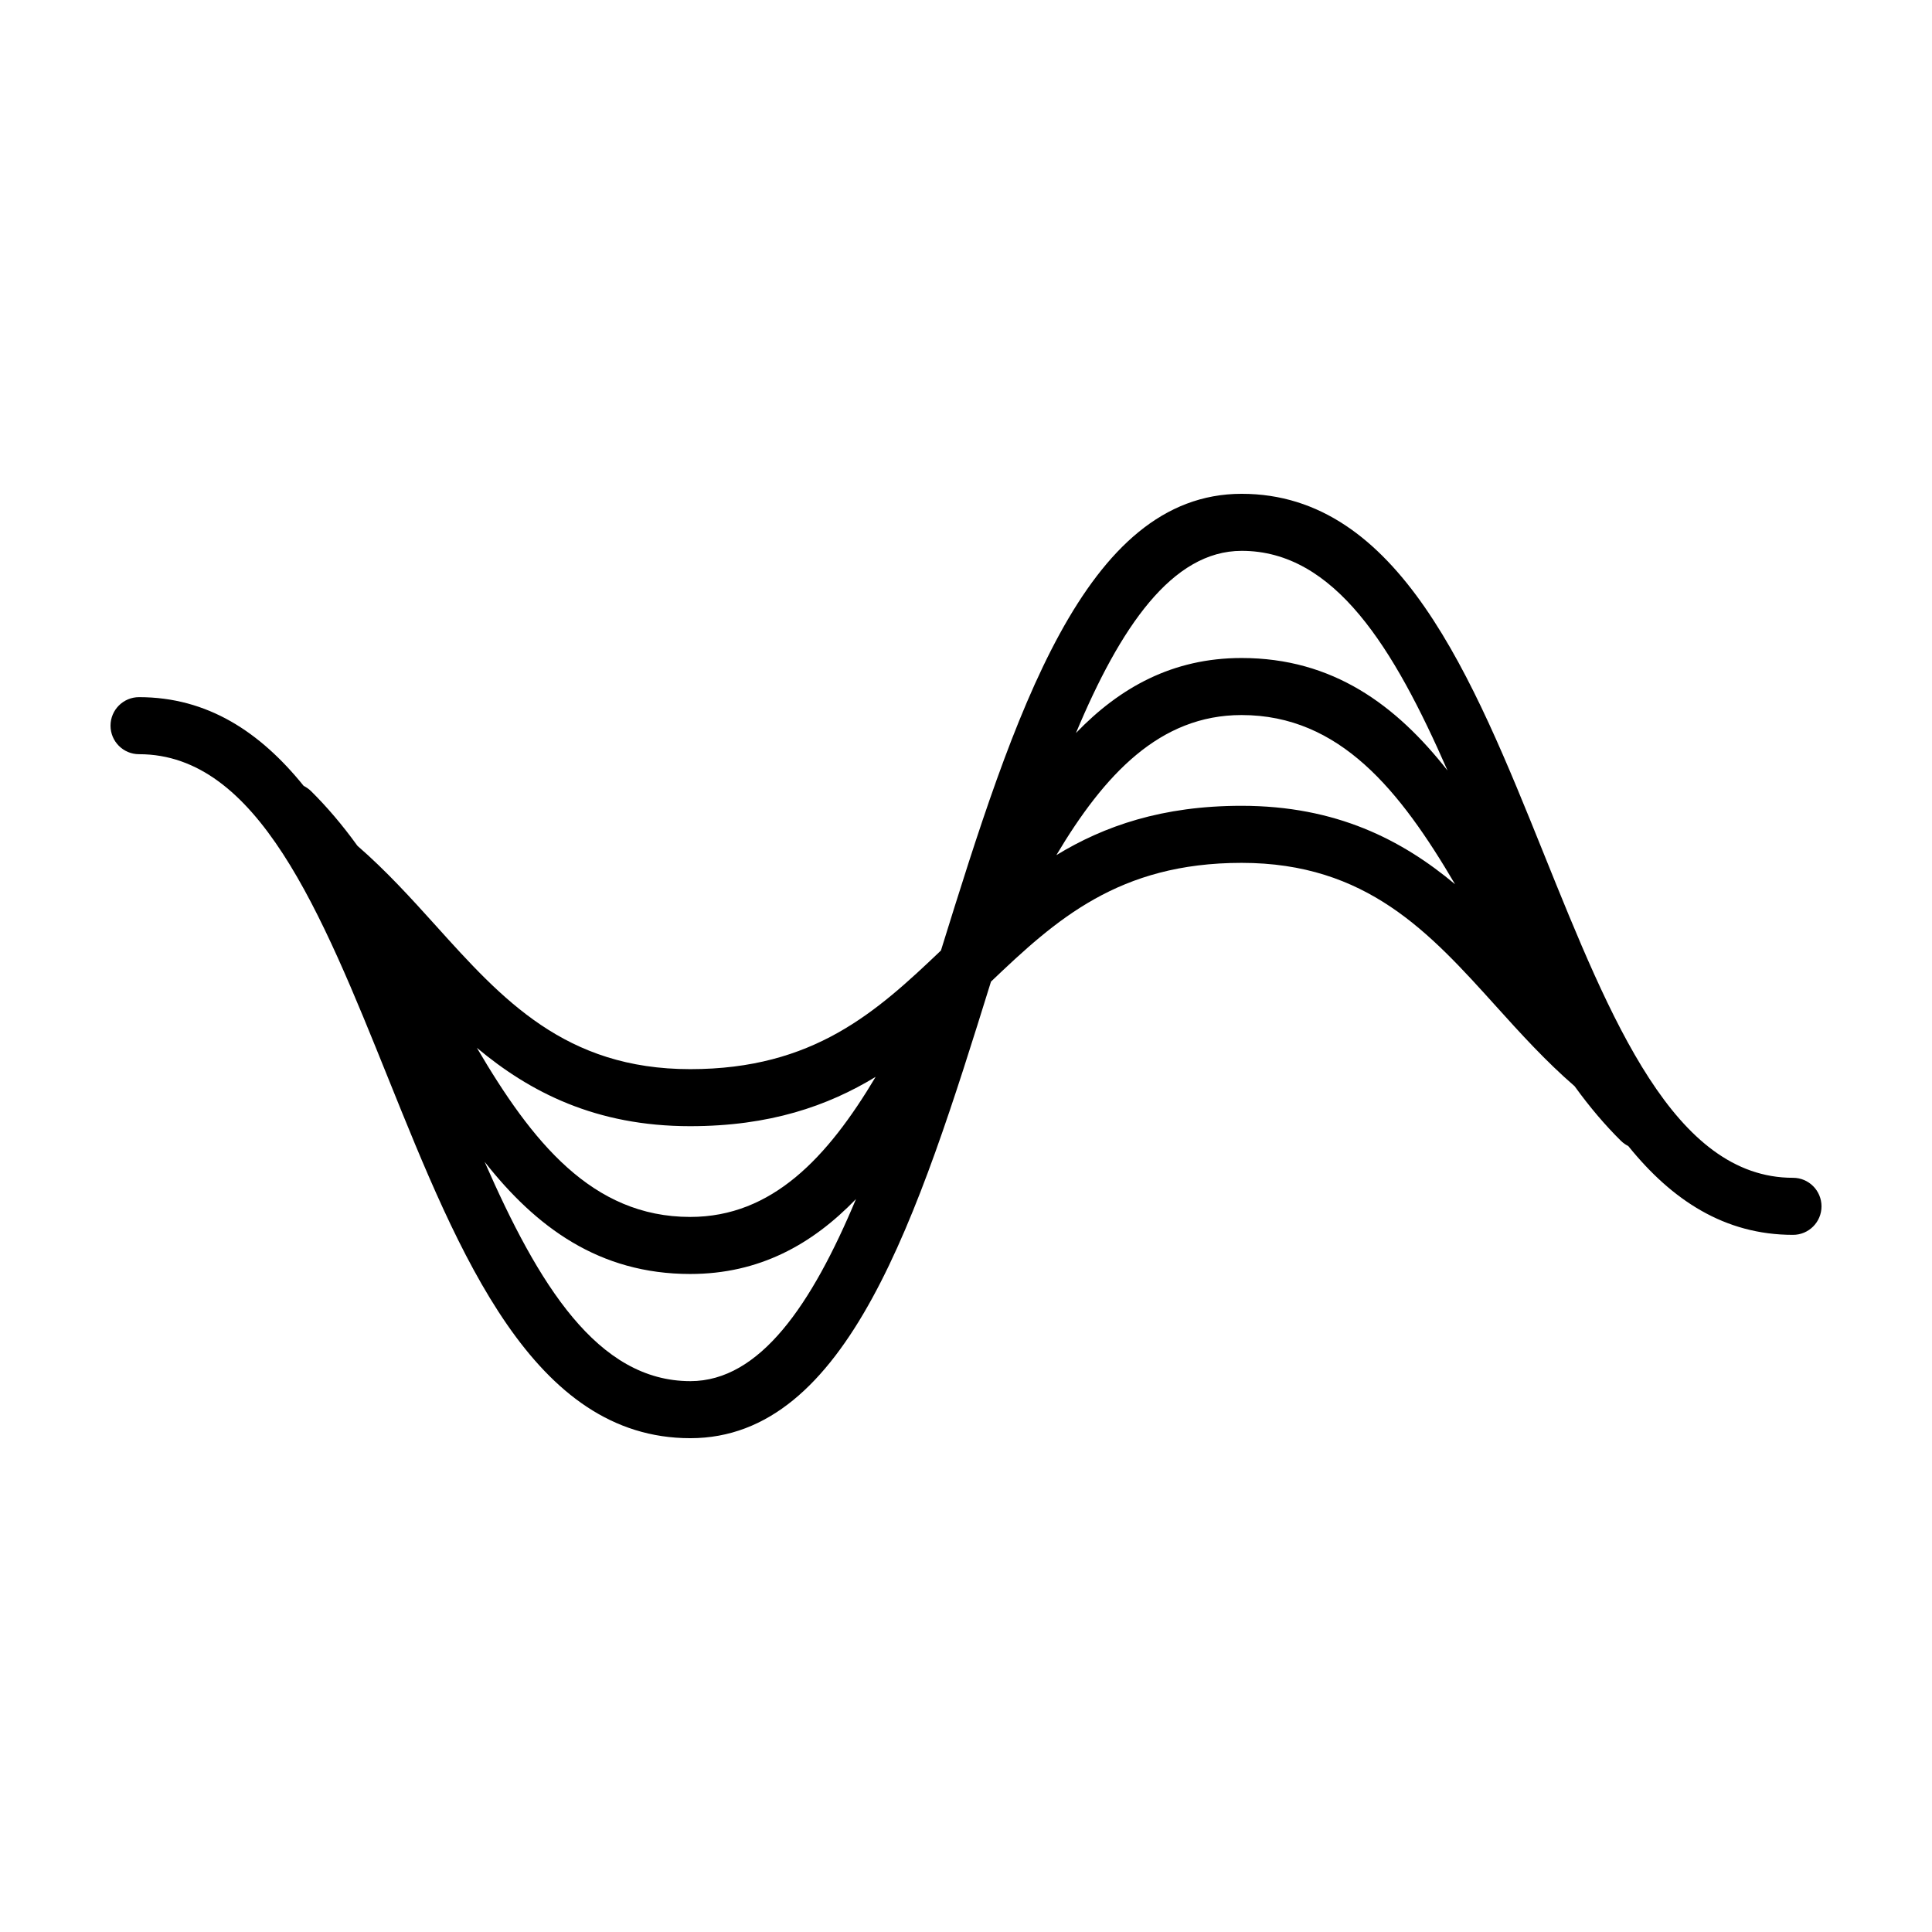 <?xml version="1.0" encoding="UTF-8"?>
<!-- Uploaded to: ICON Repo, www.svgrepo.com, Generator: ICON Repo Mixer Tools -->
<svg fill="#000000" width="800px" height="800px" version="1.1" viewBox="144 144 512 512" xmlns="http://www.w3.org/2000/svg">
 <path d="m619.16 456.13c-31.422 0-48.238-41.727-66.043-85.898-18.895-46.883-38.438-95.367-80.066-95.367-41.68 0-60.27 58.523-79.691 121.03-17.148 16.344-33.801 31.441-66.441 31.441-33.152 0-49.82-18.5-67.477-38.09-6.445-7.144-13.121-14.508-20.695-21.078l-0.152-0.195c-3.856-5.332-7.949-10.152-12.191-14.344l-0.004 0.004c-0.559-0.559-1.219-0.996-1.926-1.367-11.527-14.281-25.477-23.512-43.625-23.512-4.176 0-7.559 3.379-7.559 7.559 0 4.176 3.379 7.559 7.559 7.559 31.418 0 48.234 41.727 66.035 85.898 18.895 46.883 38.43 95.367 80.055 95.367 41.672 0 60.266-58.508 79.684-121 17.16-16.355 33.812-31.469 66.402-31.469 33.164 0 49.828 18.477 67.465 38.027 6.469 7.176 13.168 14.559 20.781 21.145l0.145 0.191c3.856 5.332 7.949 10.152 12.191 14.344l0.004-0.004c0.555 0.555 1.211 0.992 1.914 1.359 11.531 14.289 25.484 23.52 43.637 23.52 4.176 0 7.559-3.379 7.559-7.559-0.004-4.18-3.383-7.562-7.559-7.562zm-146.11-166.15c24.68 0 40.344 25.77 54.559 58.215-13.602-17.316-30.359-29.816-54.582-29.816-18.273 0-32.285 7.836-43.887 19.879 11.723-28.027 25.465-48.277 43.91-48.277zm-146.14 152.47c21.051 0 36.434-5.34 49.148-13.074-12.742 21.383-27.422 37.125-49.148 37.125-26.094 0-41.992-20.062-56.527-44.809 14.031 11.727 31.477 20.758 56.527 20.758zm0.031 67.566c-24.656 0-40.309-25.719-54.512-58.125 13.574 17.266 30.305 29.727 54.488 29.727 18.293 0 32.324-7.824 43.934-19.863-11.734 28.023-25.477 48.262-43.91 48.262zm146.08-152.47c-21.008 0-36.375 5.336-49.074 13.07 12.734-21.375 27.398-37.121 49.074-37.121 26.102 0 42.027 20.07 56.586 44.836-14.031-11.734-31.488-20.785-56.586-20.785z"/>
</svg>